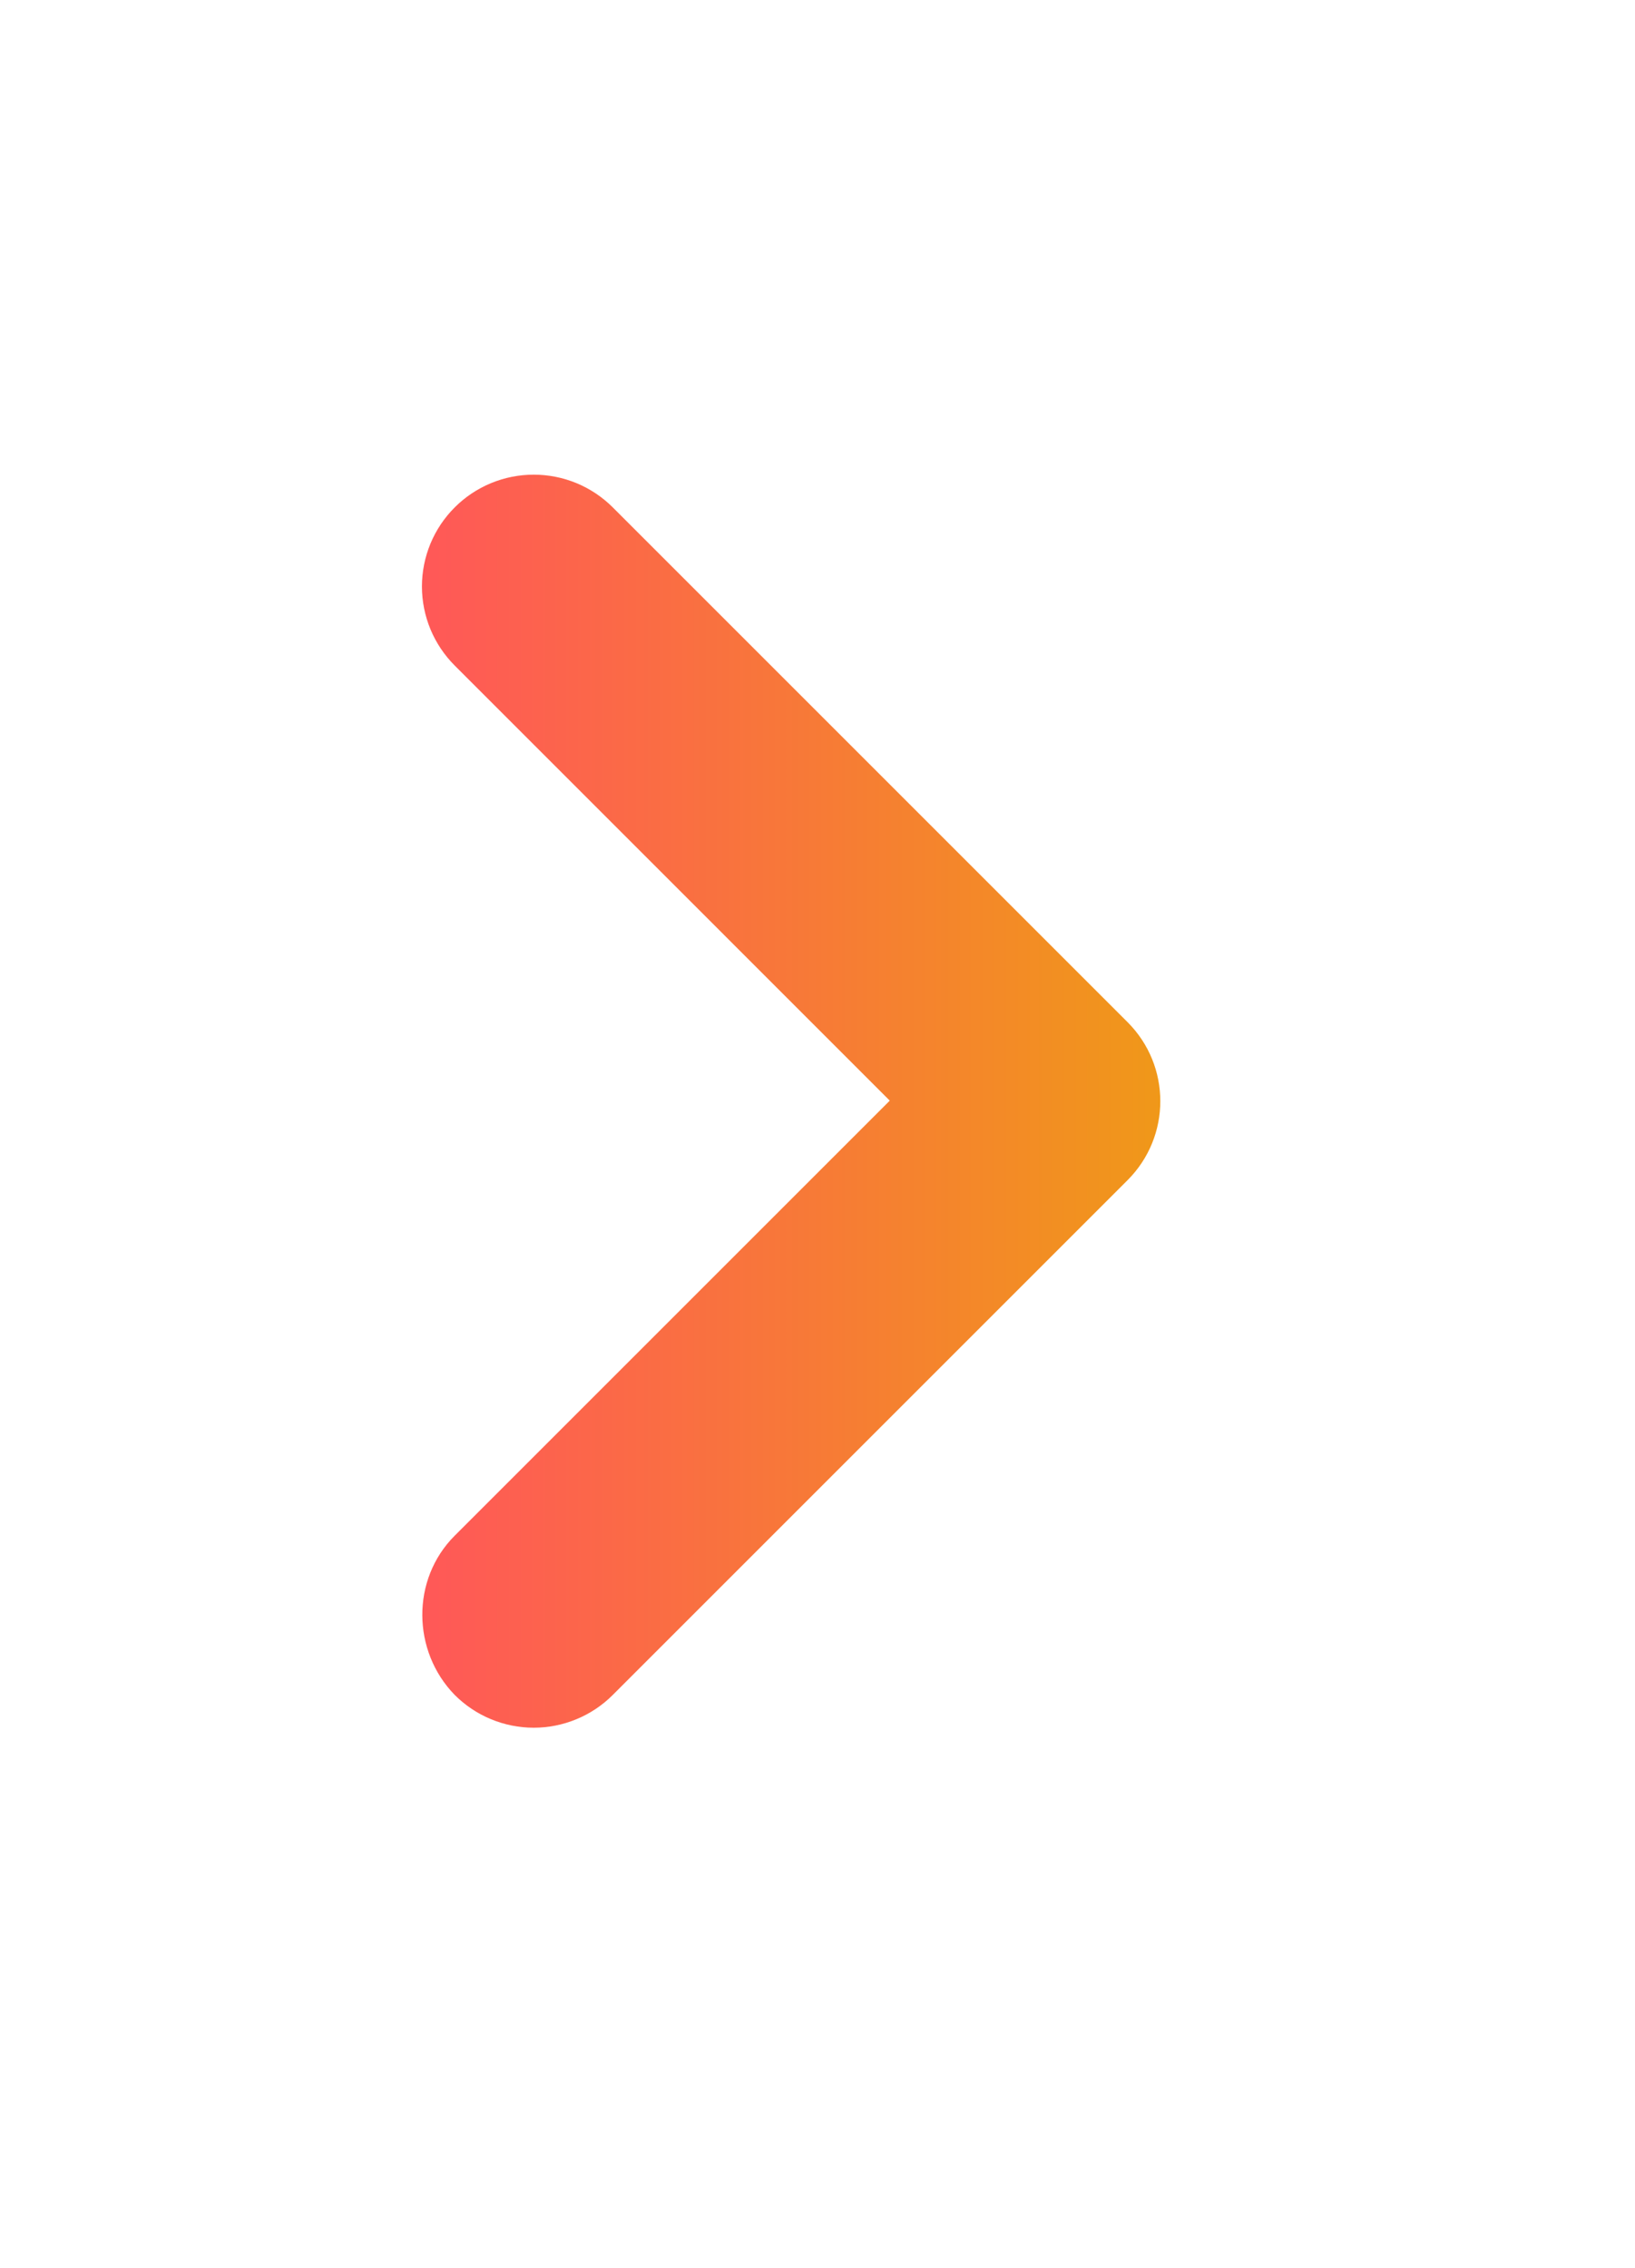 <svg width="31" height="43" viewBox="0 0 31 43" fill="none" xmlns="http://www.w3.org/2000/svg">
<g filter="url(#filter0_dd)">
<path d="M8.621 29.118L16.87 20.869L8.621 12.619C8.424 12.422 8.268 12.188 8.161 11.931C8.055 11.674 8 11.398 8 11.12C8 10.841 8.055 10.566 8.161 10.309C8.268 10.051 8.424 9.818 8.621 9.621C8.818 9.424 9.051 9.268 9.309 9.161C9.566 9.055 9.841 9 10.12 9C10.398 9 10.674 9.055 10.931 9.161C11.188 9.268 11.422 9.424 11.619 9.621L21.378 19.38C22.207 20.209 22.207 21.549 21.378 22.378L11.619 32.137C11.422 32.334 11.188 32.491 10.931 32.597C10.674 32.704 10.398 32.759 10.12 32.759C9.841 32.759 9.566 32.704 9.308 32.597C9.051 32.491 8.818 32.334 8.621 32.137C7.813 31.308 7.792 29.947 8.621 29.118Z" fill="url(#paint0_linear)"/>
</g>
<defs>
<filter id="filter0_dd" x="0" y="0" width="31" height="42.759" filterUnits="userSpaceOnUse" color-interpolation-filters="sRGB">
<feFlood flood-opacity="0" result="BackgroundImageFix"/>
<feColorMatrix in="SourceAlpha" type="matrix" values="0 0 0 0 0 0 0 0 0 0 0 0 0 0 0 0 0 0 127 0" result="hardAlpha"/>
<feOffset dx="3" dy="4"/>
<feGaussianBlur stdDeviation="3"/>
<feColorMatrix type="matrix" values="0 0 0 0 0 0 0 0 0 0 0 0 0 0 0 0 0 0 0.1 0"/>
<feBlend mode="normal" in2="BackgroundImageFix" result="effect1_dropShadow"/>
<feColorMatrix in="SourceAlpha" type="matrix" values="0 0 0 0 0 0 0 0 0 0 0 0 0 0 0 0 0 0 127 0" result="hardAlpha"/>
<feOffset dx="-3" dy="-4"/>
<feGaussianBlur stdDeviation="2.5"/>
<feColorMatrix type="matrix" values="0 0 0 0 1 0 0 0 0 1 0 0 0 0 1 0 0 0 0.35 0"/>
<feBlend mode="normal" in2="effect1_dropShadow" result="effect2_dropShadow"/>
<feBlend mode="normal" in="SourceGraphic" in2="effect2_dropShadow" result="shape"/>
</filter>
<linearGradient id="paint0_linear" x1="8" y1="20.772" x2="22.041" y2="20.772" gradientUnits="userSpaceOnUse">
<stop stop-color="#FF5858"/>
<stop offset="1" stop-color="#F09819"/>
</linearGradient>
</defs>
</svg>
